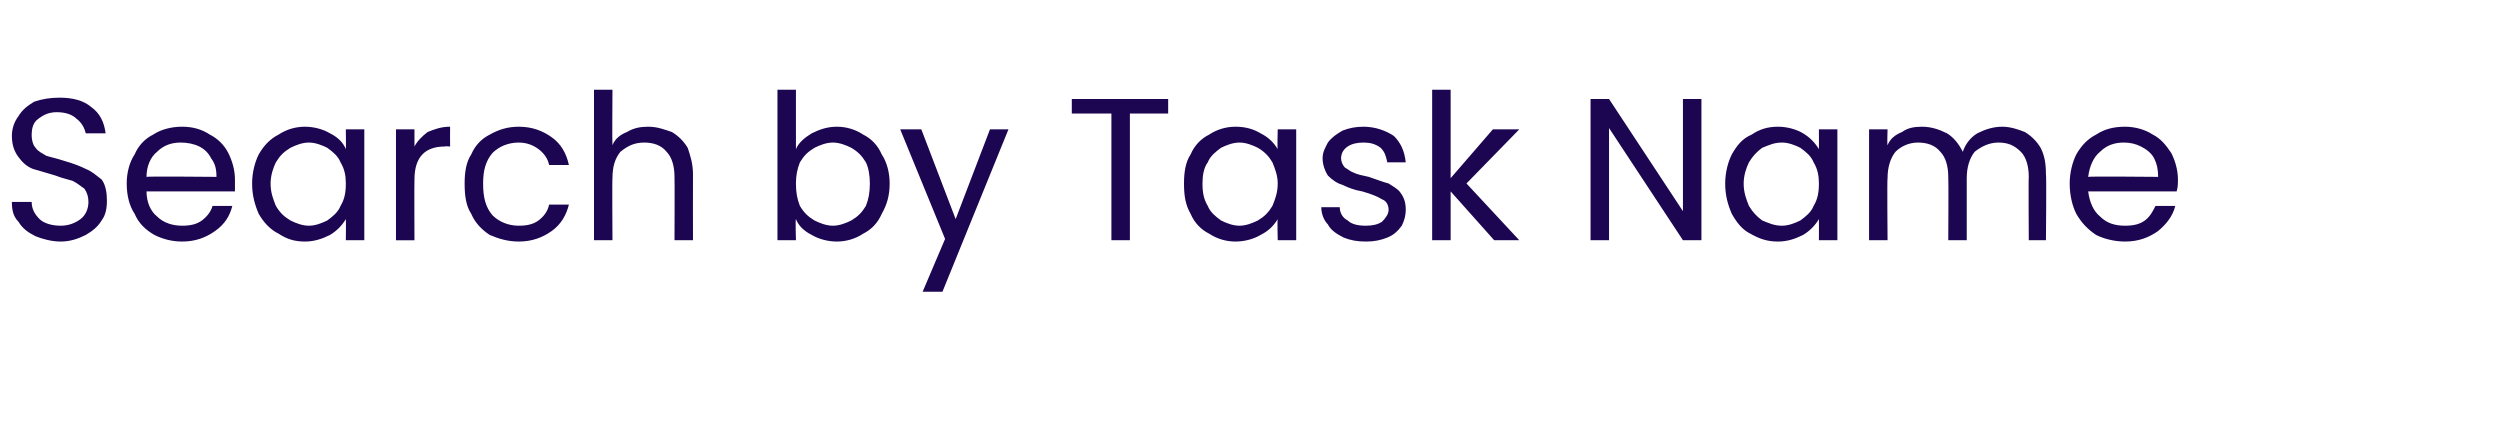 <?xml version="1.0" standalone="no"?><!DOCTYPE svg PUBLIC "-//W3C//DTD SVG 1.1//EN" "http://www.w3.org/Graphics/SVG/1.1/DTD/svg11.dtd"><svg xmlns="http://www.w3.org/2000/svg" version="1.1" width="189.4px" height="33.4px" viewBox="0 -1 189.4 33.4" style="top:-1px"><desc>Search by Task Name</desc><defs/><g id="Polygon49125"><path d="m4.6 17.3c-.7 0-1.4-.2-1.9-.4c-.6-.3-1-.6-1.3-1.1c-.4-.4-.5-.9-.5-1.5c0 0 1.5 0 1.5 0c0 .5.2.9.6 1.3c.3.3.9.5 1.6.5c.6 0 1.1-.2 1.5-.5c.4-.3.6-.8.6-1.3c0-.4-.1-.7-.3-1c-.3-.2-.5-.4-.9-.6c-.3-.1-.8-.2-1.3-.4c-.7-.2-1.3-.4-1.7-.5c-.5-.2-.8-.5-1.1-.9c-.3-.4-.5-.9-.5-1.6c0-.6.2-1.1.5-1.5c.3-.5.7-.8 1.2-1.1c.6-.2 1.2-.3 1.9-.3c1 0 1.8.2 2.4.7c.7.5 1 1.2 1.1 2c0 0-1.5 0-1.5 0c-.1-.4-.3-.8-.7-1.1c-.3-.3-.8-.5-1.5-.5c-.6 0-1 .2-1.4.5c-.4.3-.5.7-.5 1.3c0 .3.1.7.3.9c.2.3.5.4.8.6c.3.1.8.2 1.4.4c.7.2 1.2.4 1.6.6c.5.2.8.5 1.2.8c.3.4.4 1 .4 1.6c0 .6-.1 1.1-.4 1.5c-.3.5-.7.8-1.2 1.1c-.6.3-1.2.5-1.9.5c0 0 0 0 0 0zm13.2-4.7c0 .3 0 .6 0 .9c0 0-6.7 0-6.7 0c0 .8.3 1.5.8 1.9c.5.5 1.2.7 1.9.7c.6 0 1.1-.1 1.5-.4c.4-.3.7-.7.8-1.1c0 0 1.5 0 1.5 0c-.2.8-.6 1.4-1.3 1.9c-.7.5-1.5.8-2.5.8c-.8 0-1.5-.2-2.1-.5c-.7-.4-1.2-.9-1.5-1.6c-.4-.6-.6-1.4-.6-2.3c0-.8.2-1.6.6-2.2c.3-.7.8-1.2 1.4-1.5c.6-.4 1.4-.6 2.2-.6c.8 0 1.5.2 2.1.6c.6.3 1.1.8 1.4 1.4c.3.6.5 1.3.5 2c0 0 0 0 0 0zm-1.4-.2c0-.6-.1-1-.4-1.4c-.2-.4-.5-.7-.9-.9c-.4-.2-.9-.3-1.4-.3c-.7 0-1.3.2-1.8.7c-.5.4-.8 1.1-.8 1.9c-.02-.05 5.3 0 5.3 0c0 0-.03-.05 0 0zm2.7.5c0-.8.2-1.6.5-2.2c.4-.7.9-1.2 1.5-1.5c.6-.4 1.3-.6 2-.6c.7 0 1.4.2 1.9.5c.6.3 1 .7 1.2 1.2c.02 0 0-1.5 0-1.5l1.4 0l0 8.4l-1.4 0c0 0 .02-1.61 0-1.6c-.3.5-.7.9-1.2 1.2c-.6.3-1.2.5-1.9.5c-.8 0-1.4-.2-2-.6c-.6-.3-1.1-.8-1.5-1.5c-.3-.7-.5-1.4-.5-2.3c0 0 0 0 0 0zm7.1 0c0-.6-.1-1.1-.4-1.6c-.2-.5-.6-.8-1-1.1c-.4-.2-.9-.4-1.4-.4c-.5 0-1 .2-1.4.4c-.5.3-.8.6-1.1 1.1c-.2.4-.4 1-.4 1.6c0 .7.2 1.2.4 1.7c.3.5.6.8 1.1 1.1c.4.2.9.4 1.4.4c.5 0 1-.2 1.4-.4c.4-.3.8-.6 1-1.1c.3-.5.4-1 .4-1.7c0 0 0 0 0 0zm5.2-2.8c.2-.4.6-.8 1-1.1c.5-.2 1-.4 1.7-.4c-.01.02 0 1.5 0 1.5c0 0-.38-.04-.4 0c-1.5 0-2.3.8-2.3 2.5c-.02 0 0 4.6 0 4.6l-1.4 0l0-8.4l1.4 0l0 1.3c0 0-.02.03 0 0zm3.8 2.8c0-.8.1-1.6.5-2.2c.3-.7.8-1.2 1.4-1.5c.7-.4 1.4-.6 2.2-.6c1 0 1.8.3 2.5.8c.7.5 1.1 1.2 1.3 2.1c0 0-1.5 0-1.5 0c-.1-.5-.4-.9-.8-1.2c-.4-.3-.9-.5-1.5-.5c-.8 0-1.5.3-2 .8c-.5.6-.7 1.3-.7 2.3c0 1.1.2 1.8.7 2.4c.5.5 1.2.8 2 .8c.6 0 1.1-.1 1.5-.4c.4-.3.7-.7.8-1.2c0 0 1.5 0 1.5 0c-.2.8-.6 1.5-1.3 2c-.7.5-1.5.8-2.5.8c-.8 0-1.5-.2-2.2-.5c-.6-.4-1.1-.9-1.4-1.6c-.4-.6-.5-1.4-.5-2.3c0 0 0 0 0 0zm13.9-4.3c.7 0 1.2.2 1.8.4c.5.3.9.7 1.2 1.2c.2.6.4 1.2.4 2c-.01.01 0 5 0 5l-1.4 0c0 0 .02-4.79 0-4.8c0-.8-.2-1.5-.6-1.9c-.4-.5-1-.7-1.7-.7c-.8 0-1.3.3-1.8.7c-.4.5-.6 1.1-.6 2c-.03.02 0 4.7 0 4.7l-1.4 0l0-11.4l1.4 0c0 0-.03 4.16 0 4.2c.2-.5.6-.8 1.1-1c.5-.3 1-.4 1.6-.4c0 0 0 0 0 0zm11.2 1.7c.2-.5.7-.9 1.2-1.2c.6-.3 1.2-.5 1.9-.5c.7 0 1.4.2 2 .6c.6.3 1.1.8 1.4 1.5c.4.6.6 1.4.6 2.2c0 .9-.2 1.6-.6 2.3c-.3.7-.8 1.2-1.4 1.5c-.6.4-1.3.6-2 .6c-.7 0-1.4-.2-1.9-.5c-.6-.3-1-.7-1.2-1.2c-.05.01 0 1.6 0 1.6l-1.4 0l0-11.4l1.4 0l0 4.5c0 0-.05.03 0 0zm5.6 2.6c0-.6-.1-1.2-.3-1.6c-.3-.5-.6-.8-1.1-1.1c-.4-.2-.9-.4-1.4-.4c-.5 0-1 .2-1.4.4c-.5.3-.8.6-1.1 1.1c-.2.5-.3 1-.3 1.6c0 .7.1 1.2.3 1.7c.3.5.6.8 1.1 1.1c.4.2.9.4 1.4.4c.5 0 1-.2 1.4-.4c.5-.3.8-.6 1.1-1.1c.2-.5.3-1 .3-1.7c0 0 0 0 0 0zm10.5-4.1l-5 12.3l-1.5 0l1.7-4l-3.4-8.3l1.6 0l2.6 6.8l2.6-6.8l1.4 0zm12.1-2.3l0 1.1l-2.9 0l0 9.6l-1.4 0l0-9.6l-3 0l0-1.1l7.3 0zm1.2 6.4c0-.8.1-1.6.5-2.2c.3-.7.8-1.2 1.4-1.5c.6-.4 1.3-.6 2-.6c.8 0 1.4.2 1.9.5c.6.3 1 .7 1.3 1.2c-.04 0 0-1.5 0-1.5l1.4 0l0 8.4l-1.4 0c0 0-.04-1.61 0-1.6c-.3.5-.7.9-1.3 1.2c-.5.3-1.2.5-1.9.5c-.7 0-1.4-.2-2-.6c-.6-.3-1.1-.8-1.4-1.5c-.4-.7-.5-1.4-.5-2.3c0 0 0 0 0 0zm7.1 0c0-.6-.2-1.1-.4-1.6c-.3-.5-.6-.8-1.1-1.1c-.4-.2-.9-.4-1.4-.4c-.5 0-1 .2-1.4.4c-.4.3-.8.6-1 1.1c-.3.4-.4 1-.4 1.6c0 .7.1 1.2.4 1.7c.2.5.6.8 1 1.1c.4.2.9.4 1.4.4c.5 0 1-.2 1.4-.4c.5-.3.8-.6 1.1-1.1c.2-.5.4-1 .4-1.7c0 0 0 0 0 0zm6.7 4.4c-.7 0-1.2-.1-1.7-.3c-.6-.3-1-.6-1.2-1c-.3-.3-.5-.8-.5-1.3c0 0 1.4 0 1.4 0c0 .4.2.8.6 1c.3.3.8.4 1.4.4c.5 0 .9-.1 1.2-.3c.3-.3.5-.6.5-.9c0-.4-.2-.7-.5-.8c-.3-.2-.8-.4-1.5-.6c-.6-.1-1.1-.3-1.5-.5c-.4-.1-.8-.4-1.1-.7c-.2-.3-.4-.8-.4-1.3c0-.5.2-.8.4-1.2c.3-.4.6-.6 1.1-.9c.5-.2 1-.3 1.6-.3c.9 0 1.7.3 2.3.7c.5.5.8 1.1.9 2c0 0-1.4 0-1.4 0c-.1-.5-.2-.8-.5-1.1c-.4-.3-.8-.4-1.3-.4c-.5 0-.9.1-1.2.3c-.3.2-.5.5-.5.9c0 .2.1.5.3.7c.2.1.4.3.7.4c.2.1.6.2 1.1.3c.6.2 1.1.4 1.5.5c.3.2.7.4.9.7c.3.4.4.8.4 1.3c0 .4-.1.8-.3 1.2c-.3.4-.6.7-1.1.9c-.5.2-1 .3-1.6.3c0 0 0 0 0 0zm9.7-.1l-3.3-3.7l0 3.7l-1.4 0l0-11.4l1.4 0l0 6.7l3.2-3.7l2 0l-4 4.1l4 4.3l-1.9 0zm15.7 0l-1.4 0l-5.6-8.5l0 8.5l-1.4 0l0-10.7l1.4 0l5.6 8.5l0-8.5l1.4 0l0 10.7zm1.8-4.3c0-.8.2-1.6.5-2.2c.4-.7.8-1.2 1.5-1.5c.6-.4 1.2-.6 2-.6c.7 0 1.4.2 1.9.5c.5.3.9.7 1.2 1.2c.01 0 0-1.5 0-1.5l1.4 0l0 8.4l-1.4 0c0 0 .01-1.61 0-1.6c-.3.5-.7.9-1.2 1.2c-.6.3-1.2.5-1.9.5c-.8 0-1.4-.2-2.1-.6c-.6-.3-1-.8-1.4-1.5c-.3-.7-.5-1.4-.5-2.3c0 0 0 0 0 0zm7.1 0c0-.6-.1-1.1-.4-1.6c-.2-.5-.6-.8-1-1.1c-.4-.2-.9-.4-1.4-.4c-.6 0-1 .2-1.5.4c-.4.3-.7.6-1 1.1c-.2.4-.4 1-.4 1.6c0 .7.2 1.2.4 1.7c.3.5.6.8 1 1.1c.5.2.9.4 1.5.4c.5 0 1-.2 1.4-.4c.4-.3.8-.6 1-1.1c.3-.5.4-1 .4-1.7c0 0 0 0 0 0zm13.9-4.3c.6 0 1.2.2 1.7.4c.5.3.9.7 1.2 1.2c.3.6.4 1.2.4 2c.05.01 0 5 0 5l-1.3 0c0 0-.03-4.79 0-4.8c0-.8-.2-1.5-.6-1.9c-.5-.5-1-.7-1.7-.7c-.7 0-1.3.3-1.8.7c-.4.5-.6 1.2-.6 2c0 .03 0 4.7 0 4.7l-1.4 0c0 0 .03-4.79 0-4.8c0-.8-.2-1.5-.6-1.9c-.4-.5-1-.7-1.7-.7c-.7 0-1.3.3-1.7.7c-.4.5-.6 1.2-.6 2c-.04.03 0 4.7 0 4.7l-1.4 0l0-8.4l1.4 0c0 0-.04 1.18 0 1.2c.2-.5.6-.8 1.1-1c.4-.3.9-.4 1.5-.4c.7 0 1.3.2 1.9.5c.5.3.9.8 1.2 1.4c.2-.6.6-1.1 1.1-1.4c.6-.3 1.2-.5 1.9-.5c0 0 0 0 0 0zm13.3 4c0 .3 0 .6-.1.9c0 0-6.7 0-6.7 0c.1.8.4 1.5.9 1.9c.5.5 1.1.7 1.9.7c.6 0 1.1-.1 1.5-.4c.4-.3.6-.7.8-1.1c0 0 1.5 0 1.5 0c-.2.8-.7 1.4-1.3 1.9c-.7.5-1.5.8-2.5.8c-.8 0-1.6-.2-2.2-.5c-.6-.4-1.1-.9-1.5-1.6c-.3-.6-.5-1.4-.5-2.3c0-.8.2-1.6.5-2.2c.4-.7.9-1.2 1.5-1.5c.6-.4 1.3-.6 2.2-.6c.7 0 1.5.2 2.1.6c.6.3 1 .8 1.4 1.4c.3.6.5 1.3.5 2c0 0 0 0 0 0zm-1.5-.2c0-.6-.1-1-.3-1.4c-.2-.4-.6-.7-1-.9c-.4-.2-.8-.3-1.3-.3c-.7 0-1.3.2-1.8.7c-.5.4-.8 1.1-.9 1.9c.05-.05 5.3 0 5.3 0c0 0 .04-.05 0 0z" stroke="none" fill="#1c0551"/></g></svg>
